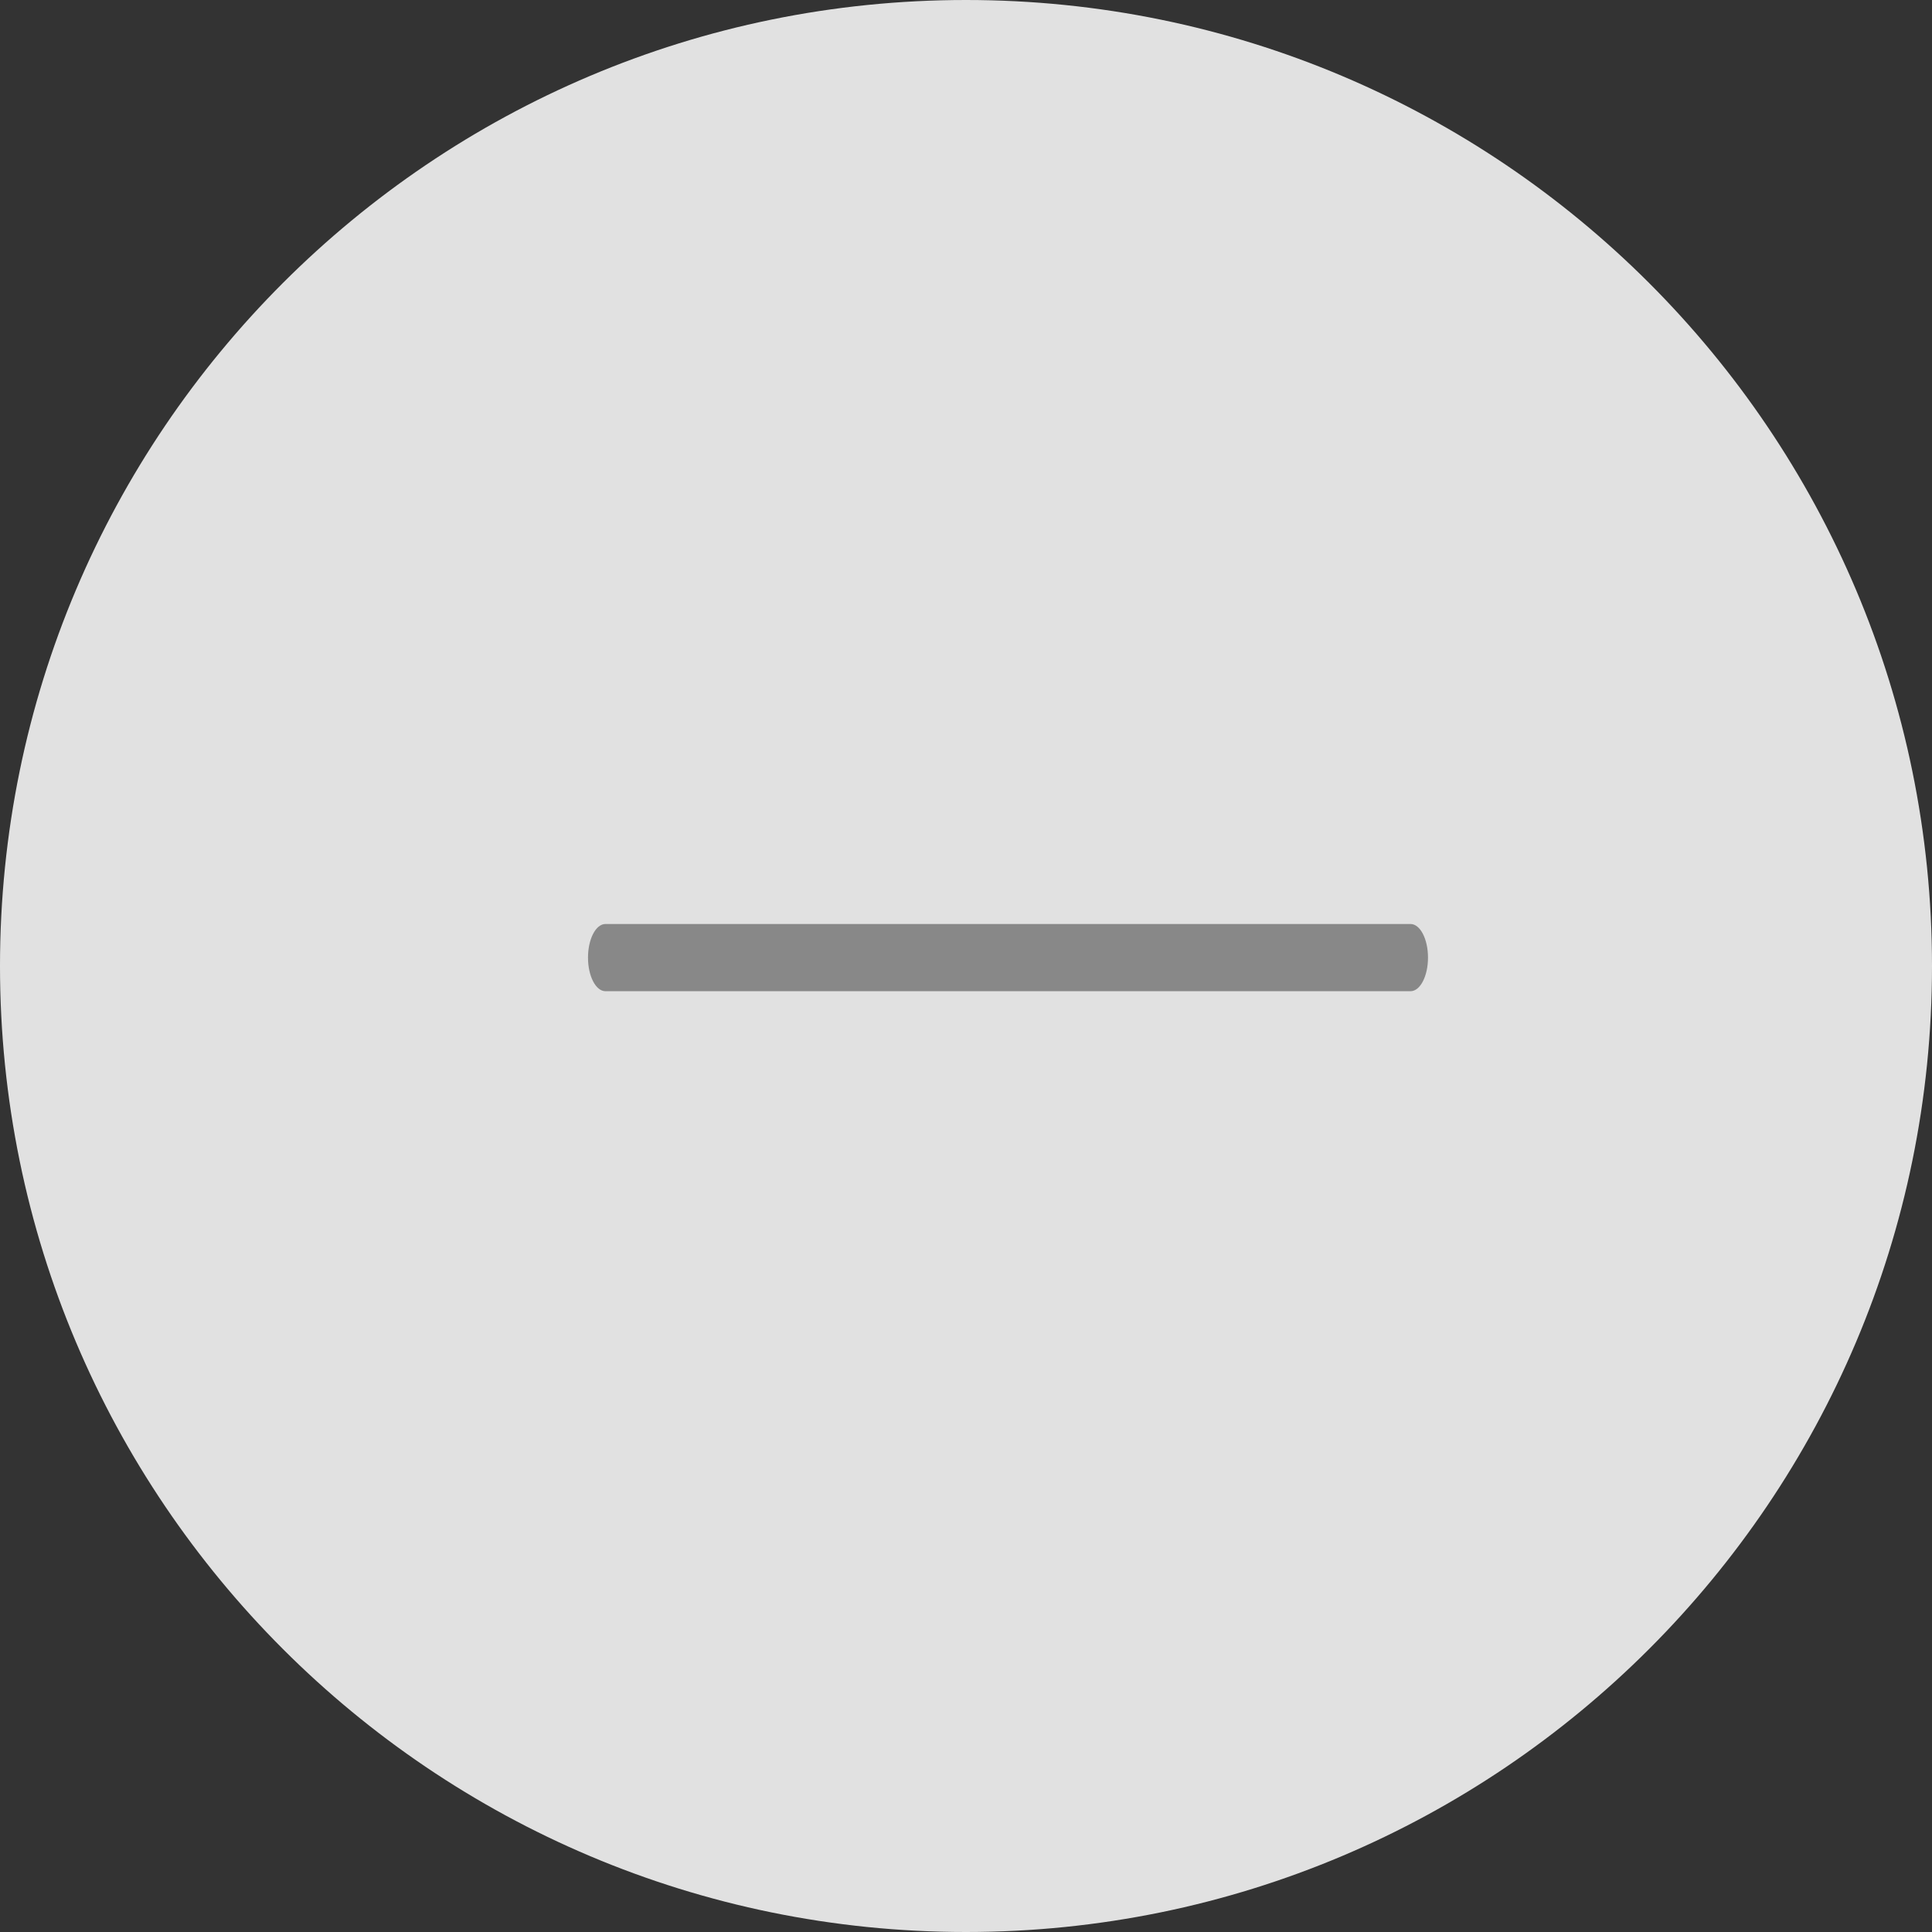 <svg width="23" height="23" viewBox="0 0 23 23" fill="none" xmlns="http://www.w3.org/2000/svg">
<rect x="0" y="0" width="23" height="23" fill="#333333" stroke="none"/>
<path d="M11.5 23C17.851 23 23 17.851 23 11.5C23 5.149 17.851 0 11.5 0C5.149 0 0 5.149 0 11.5C0 17.851 5.149 23 11.5 23Z" fill="#EEEEEE" fill-opacity="0.933"/>
<path d="M16.792 11H7.208C7.093 11 7 11.179 7 11.4C7 11.621 7.093 11.8 7.208 11.8H16.792C16.907 11.8 17 11.621 17 11.4C17 11.179 16.907 11 16.792 11Z" fill="#888888"/>
</svg>
